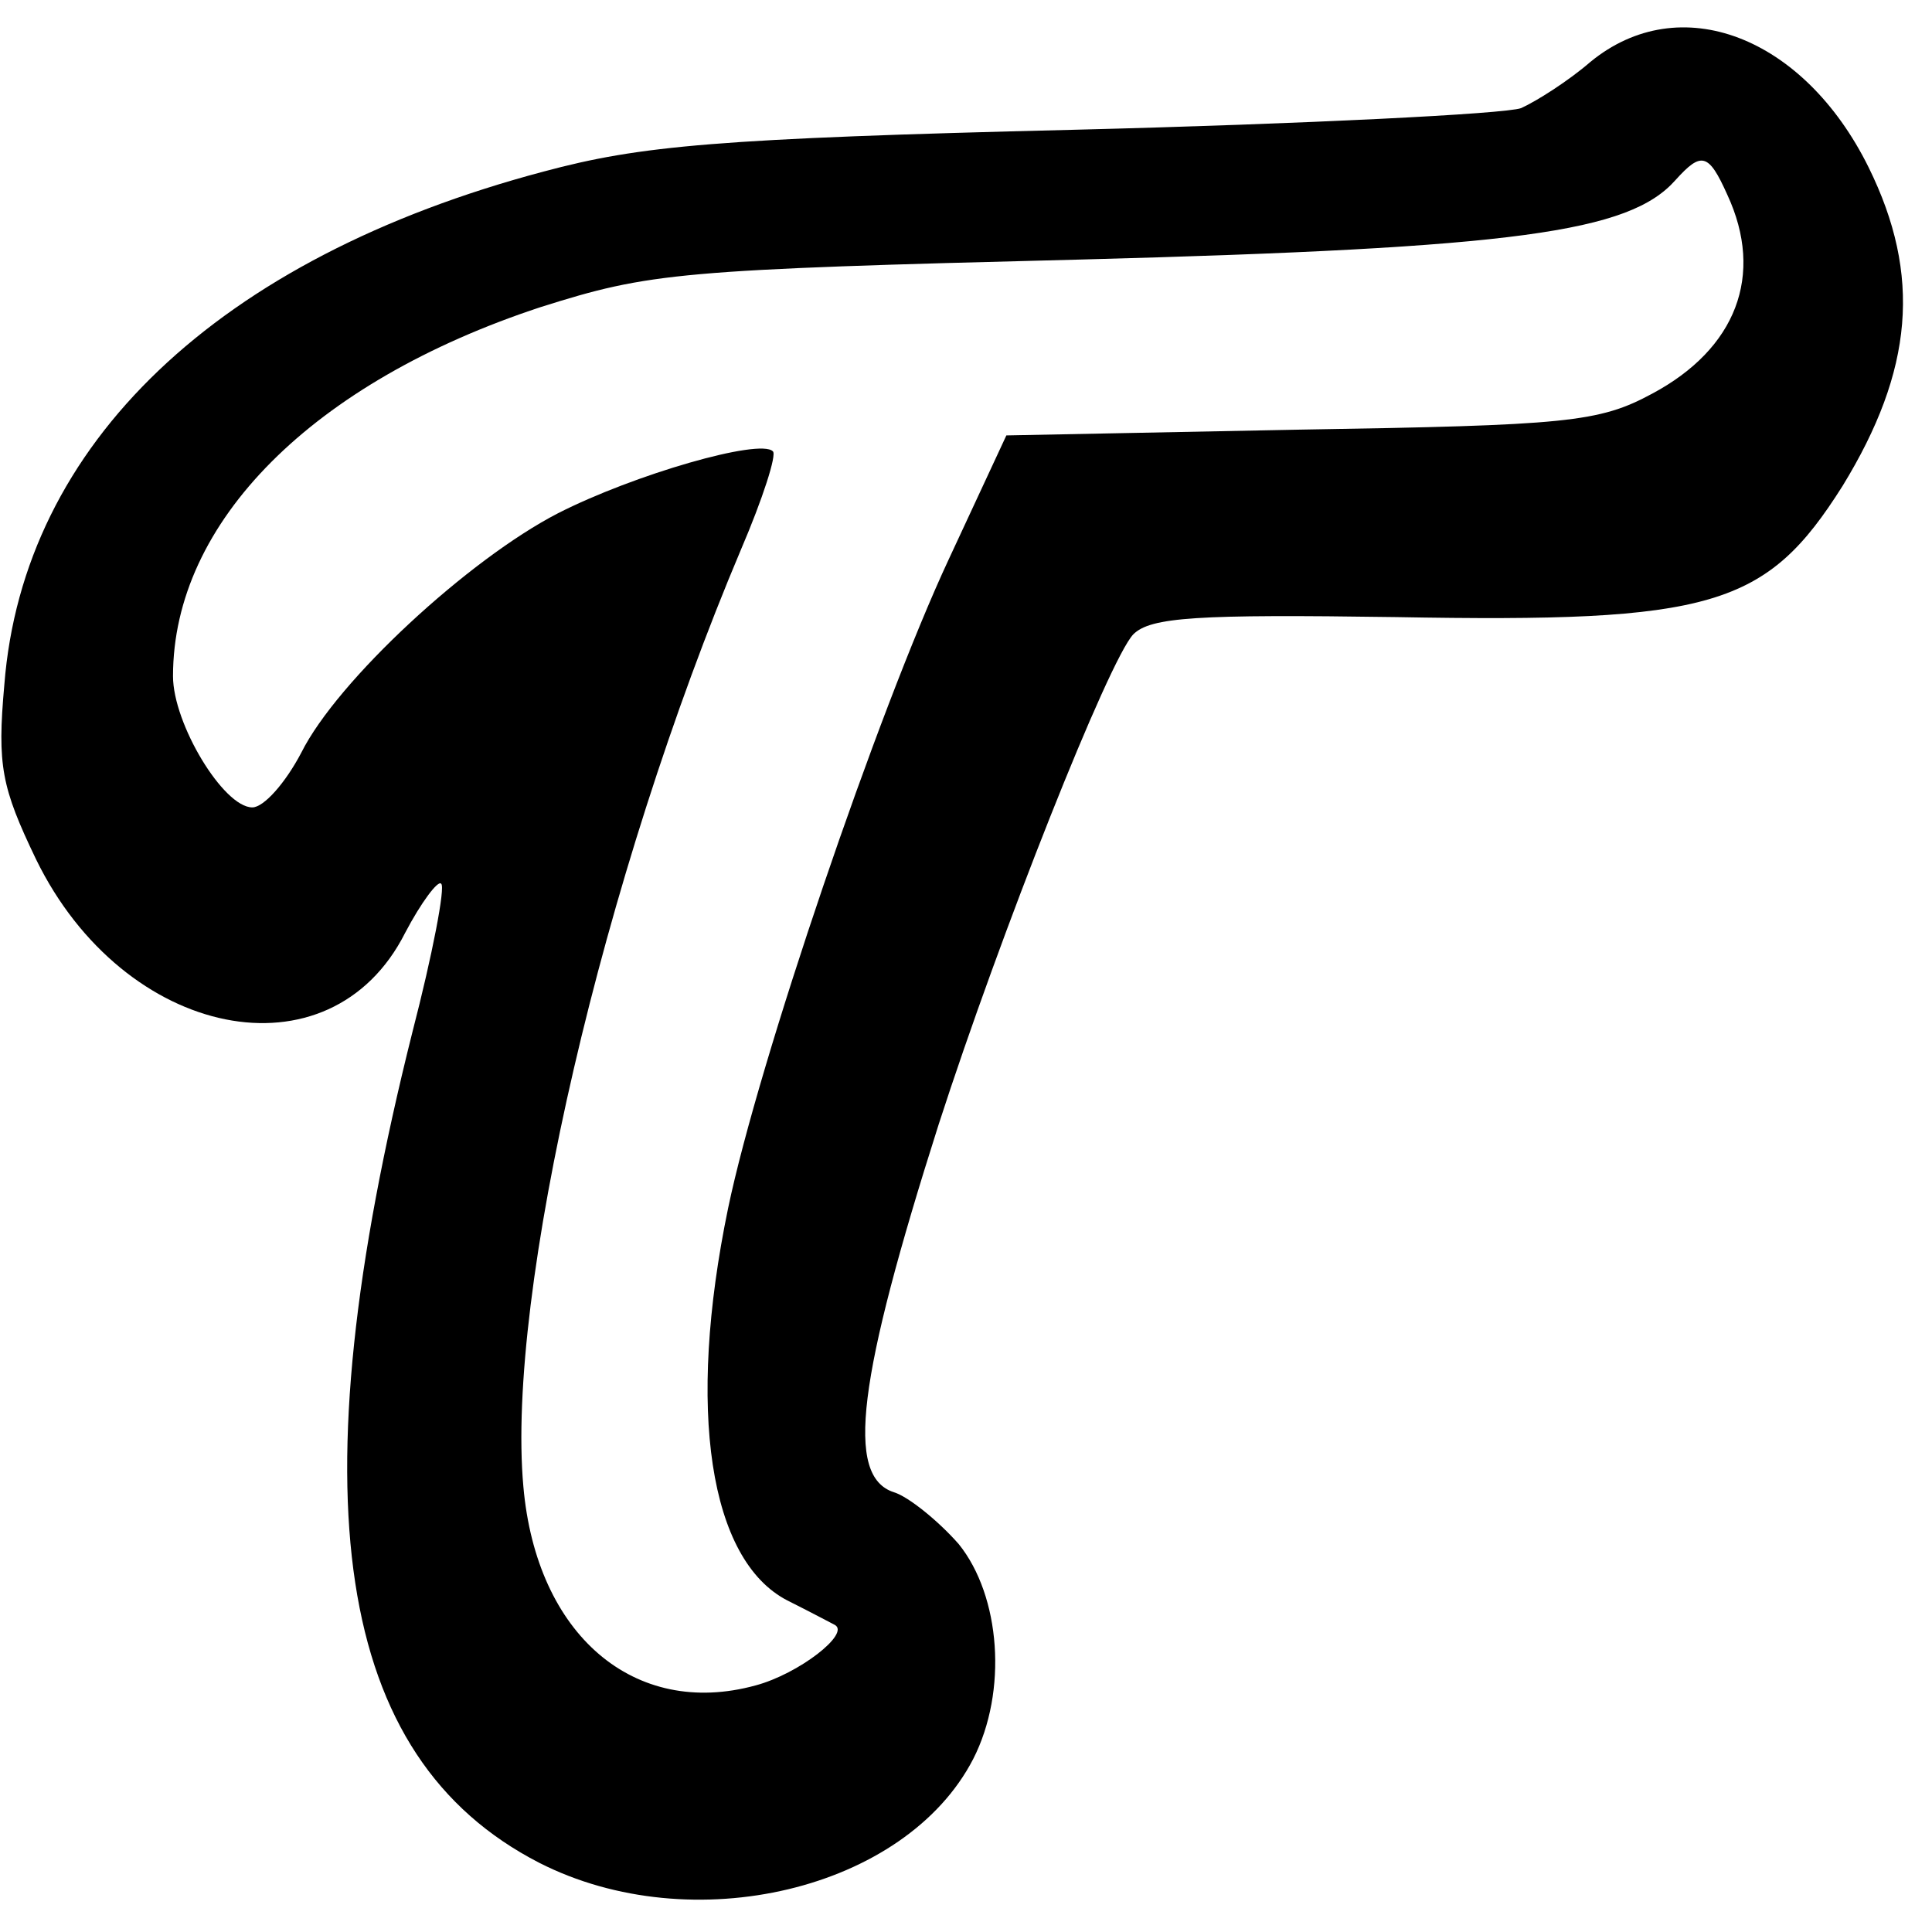 <svg version="1" xmlns="http://www.w3.org/2000/svg" width="178.667" height="178.667" viewBox="0 0 134 134"><path d="M110.3 4.3c-1.5 1.3-3.7 2.7-4.8 3.2-1.1.4-15 1.1-31 1.5-24.8.6-30.1 1.1-36.8 2.9C15.1 17.9 1.6 30.8.3 47.5c-.5 5.6-.2 7.1 2.2 12.1C8.6 72.1 22.9 75 28.1 64.7c1.1-2.1 2.3-3.7 2.5-3.4.3.2-.6 4.9-2 10.3-8.1 32.3-5.4 50.3 8.8 57.6 10.6 5.4 25.4 1.9 30.1-7.2 2.4-4.7 1.9-11.3-1-14.9-1.4-1.6-3.5-3.3-4.5-3.6-3.4-1.1-2.5-7.9 3.1-25.5 4.3-13.3 11.8-32.2 13.5-34 1.2-1.2 4.4-1.4 18.2-1.2 22 .4 25.7-.7 31-9.1 4.9-8 5.5-14.6 1.8-22.1-4.5-9.1-13.1-12.4-19.3-7.3zm9.5 9.2c2.6 5.6.6 10.7-5.2 13.8-3.7 2-5.9 2.2-24.5 2.5l-20.3.4-4 8.6c-4.9 10.5-13.2 34.9-15.3 45-2.9 14-1.3 24.4 4.1 27.2 1.6.8 3.1 1.6 3.3 1.7 1.1.6-2.5 3.4-5.5 4.2-8.4 2.3-15.2-3.5-16.1-13.8-1.2-13.3 5.5-42.3 15.1-65 1.5-3.5 2.5-6.6 2.2-6.8-.9-.9-9.6 1.6-14.9 4.3-6.2 3.2-15.3 11.6-17.8 16.6-1.1 2.1-2.6 3.8-3.4 3.8-2 0-5.5-5.8-5.5-9.1 0-10.7 9.7-20.4 25.5-25.6C45.1 18.9 47 18.7 75 18c30.2-.8 38-1.9 41.2-5.5 1.8-2 2.3-1.9 3.6 1z"/></svg>